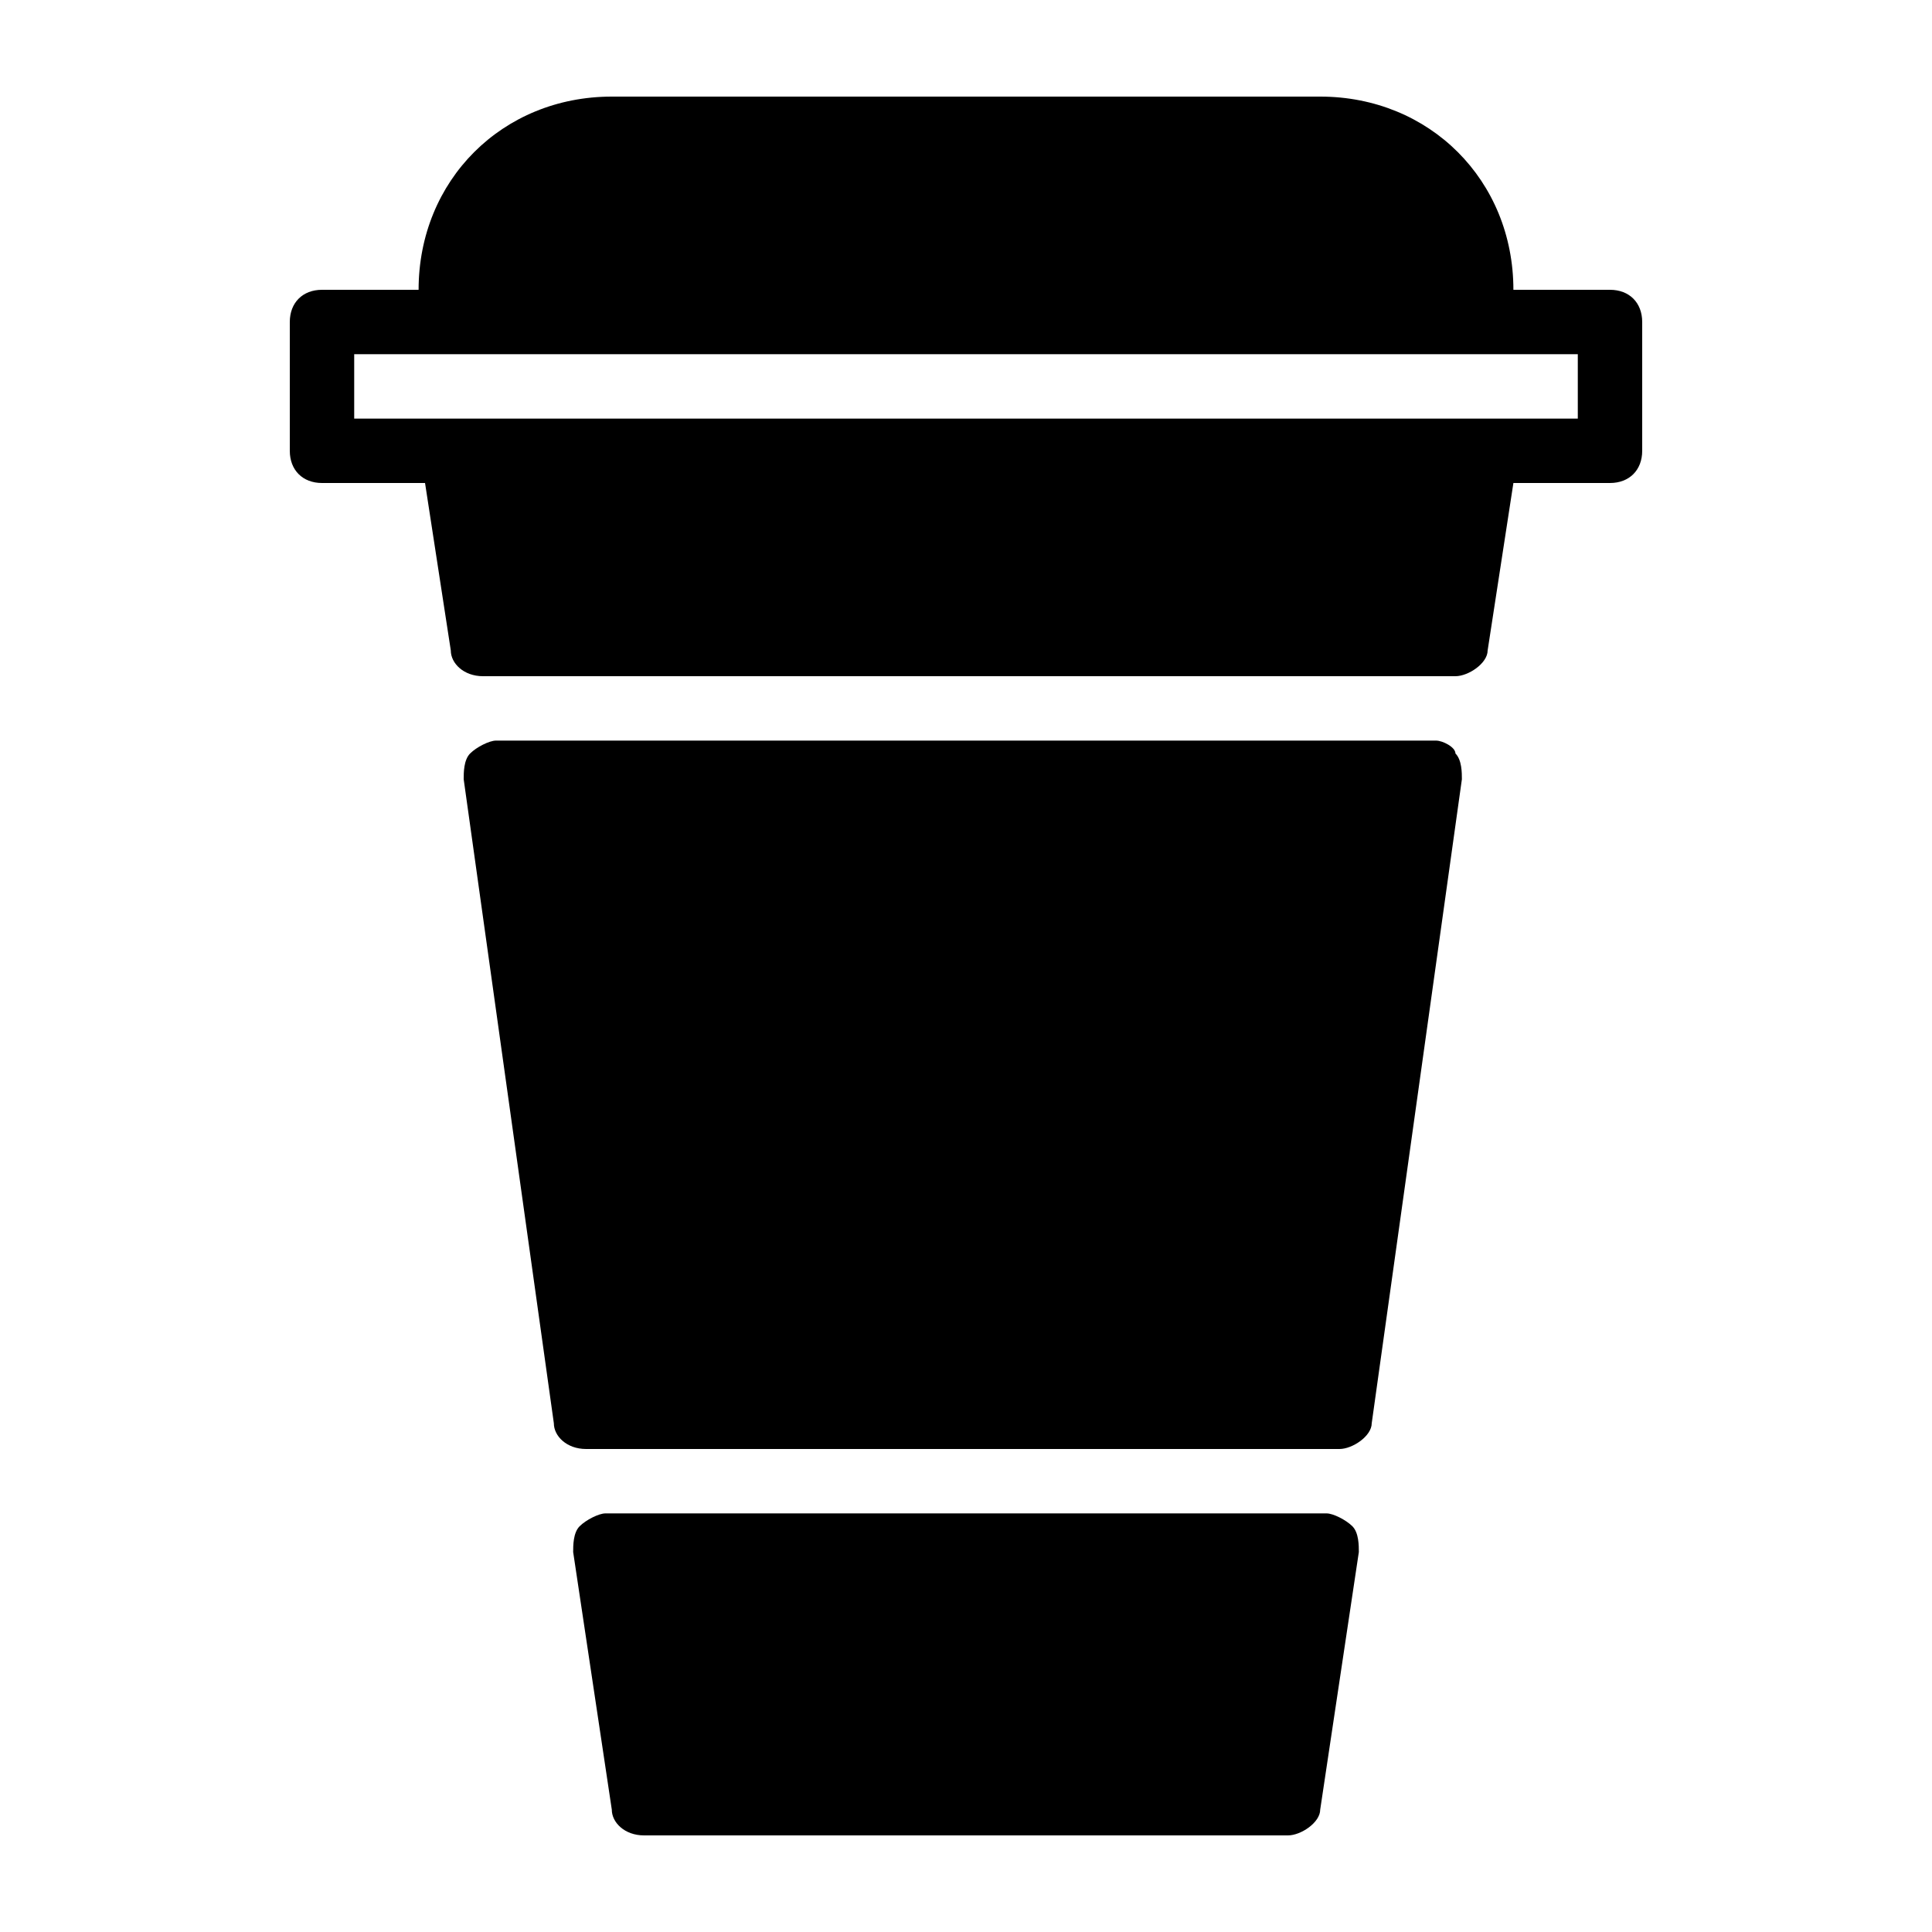 <?xml version="1.0" encoding="utf-8"?>
<!-- Generator: Adobe Illustrator 19.0.0, SVG Export Plug-In . SVG Version: 6.00 Build 0)  -->
<svg version="1.1" id="Layer_1" xmlns="http://www.w3.org/2000/svg" xmlns:xlink="http://www.w3.org/1999/xlink" x="0px" y="0px"
	 viewBox="0 0 30 30" style="enable-background:new 0 0 30 30;" xml:space="preserve">
<g>
	<path d="M25,4.5h-1.5c0-1.7-1.3-3-3-3h-11c-1.7,0-3,1.3-3,3H5C4.7,4.5,4.5,4.7,4.5,5v2c0,0.3,0.2,0.5,0.5,0.5h1.6l0.4,2.6
		c0,0.2,0.2,0.4,0.5,0.4h15.1c0.2,0,0.5-0.2,0.5-0.4l0.4-2.6H25c0.3,0,0.5-0.2,0.5-0.5V5C25.5,4.7,25.3,4.5,25,4.5z M24.5,6.5H23H7
		H5.5v-1H7h16h1.5V6.5z"/>
	<path d="M22.3,11.5H7.7c-0.1,0-0.3,0.1-0.4,0.2c-0.1,0.1-0.1,0.3-0.1,0.4l1.4,10c0,0.2,0.2,0.4,0.5,0.4h11.7c0.2,0,0.5-0.2,0.5-0.4
		l1.4-10c0-0.1,0-0.3-0.1-0.4C22.6,11.6,22.4,11.5,22.3,11.5z"/>
	<path d="M20.6,23.5H9.4c-0.1,0-0.3,0.1-0.4,0.2c-0.1,0.1-0.1,0.3-0.1,0.4l0.6,4c0,0.2,0.2,0.4,0.5,0.4h10c0.2,0,0.5-0.2,0.5-0.4
		l0.6-4c0-0.1,0-0.3-0.1-0.4C20.9,23.6,20.7,23.5,20.6,23.5z"/>
</g>
</svg>
